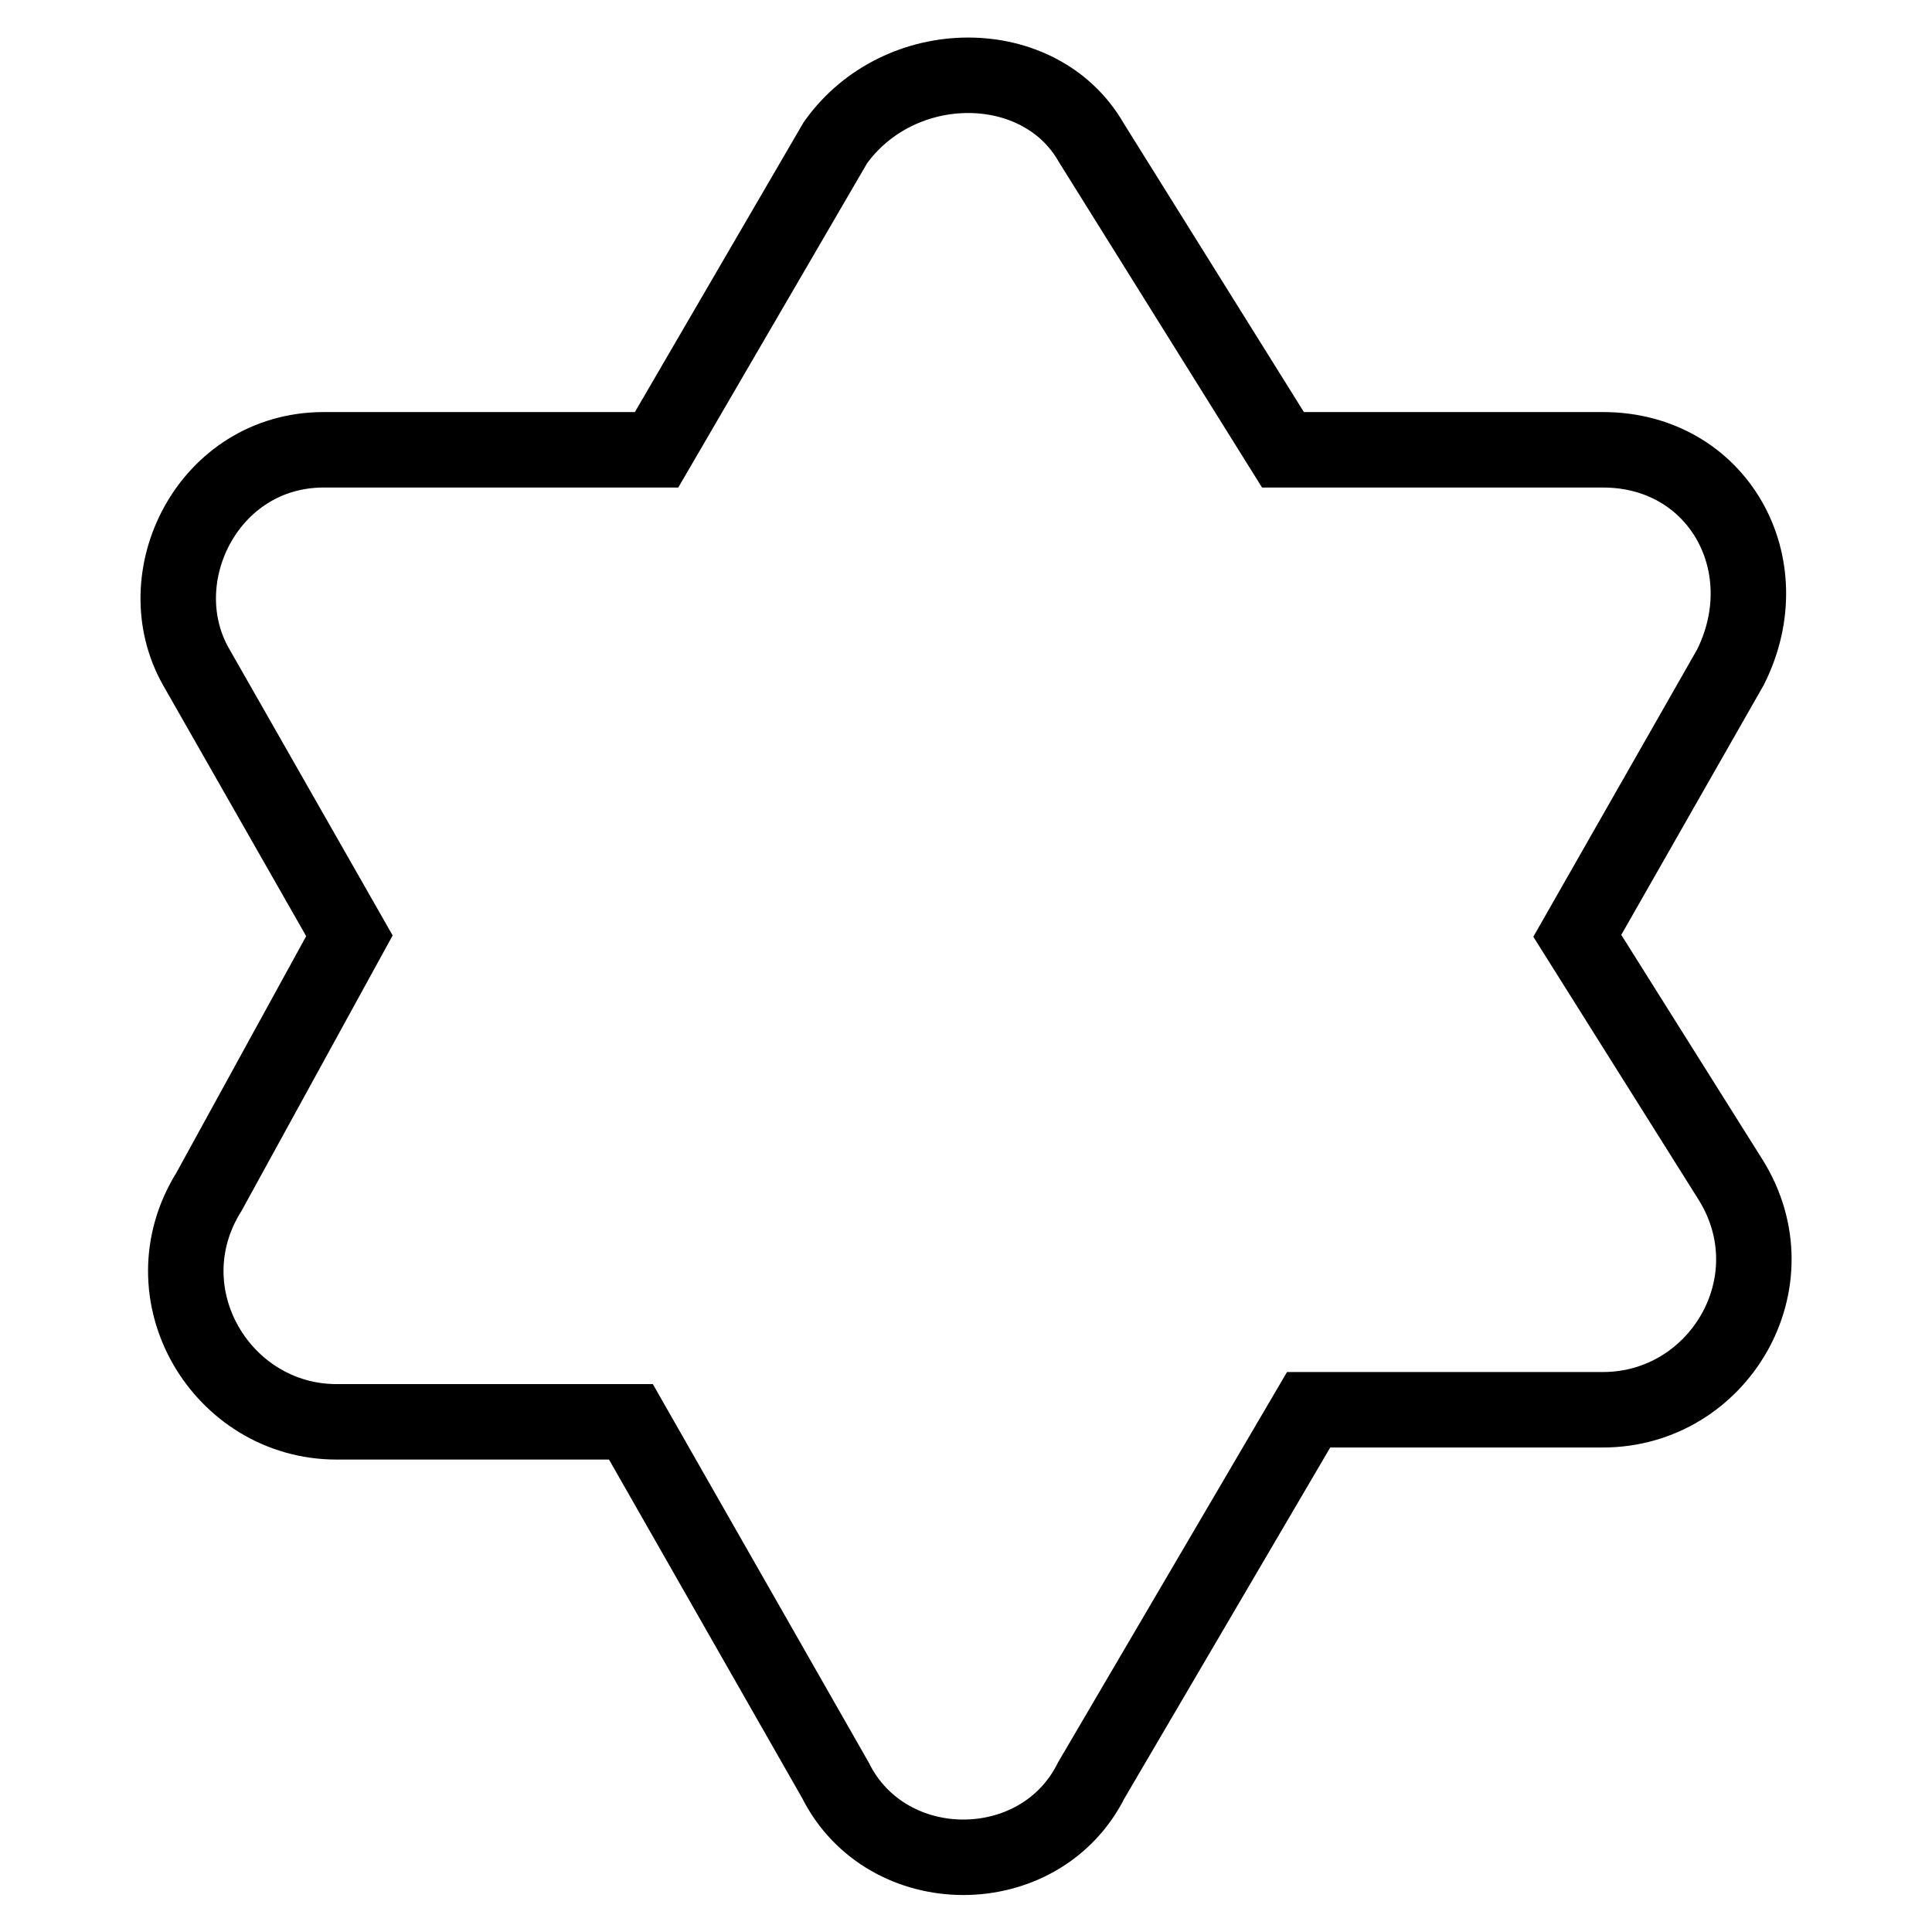 <?xml version="1.0" encoding="utf-8"?>
<!-- Svg Vector Icons : http://www.onlinewebfonts.com/icon -->
<!DOCTYPE svg PUBLIC "-//W3C//DTD SVG 1.1//EN" "http://www.w3.org/Graphics/SVG/1.1/DTD/svg11.dtd">
<svg version="1.1" xmlns="http://www.w3.org/2000/svg" xmlns:xlink="http://www.w3.org/1999/xlink" x="0px" y="0px" viewBox="0 0 256 256" enable-background="new 0 0 256 256" xml:space="preserve">
<g> <path stroke-width="10" fill-opacity="0" stroke="#000000"  d="M209,124l20.3-35.6c6.8-13.6-1.7-28.8-16.9-28.8H170l-25.4-40.7c-6.8-11.9-25.4-11.9-33.9,0L87,59.6H42.9 c-15.3,0-23.7,16.9-16.9,28.8L46.3,124l-18.6,33.9c-8.5,13.6,1.7,30.5,16.9,30.5h39l27.1,47.5c6.8,13.6,27.1,13.6,33.9,0l28.8-49.1 h39c15.3,0,25.4-16.9,16.9-30.5L209,124z"/></g>
</svg>